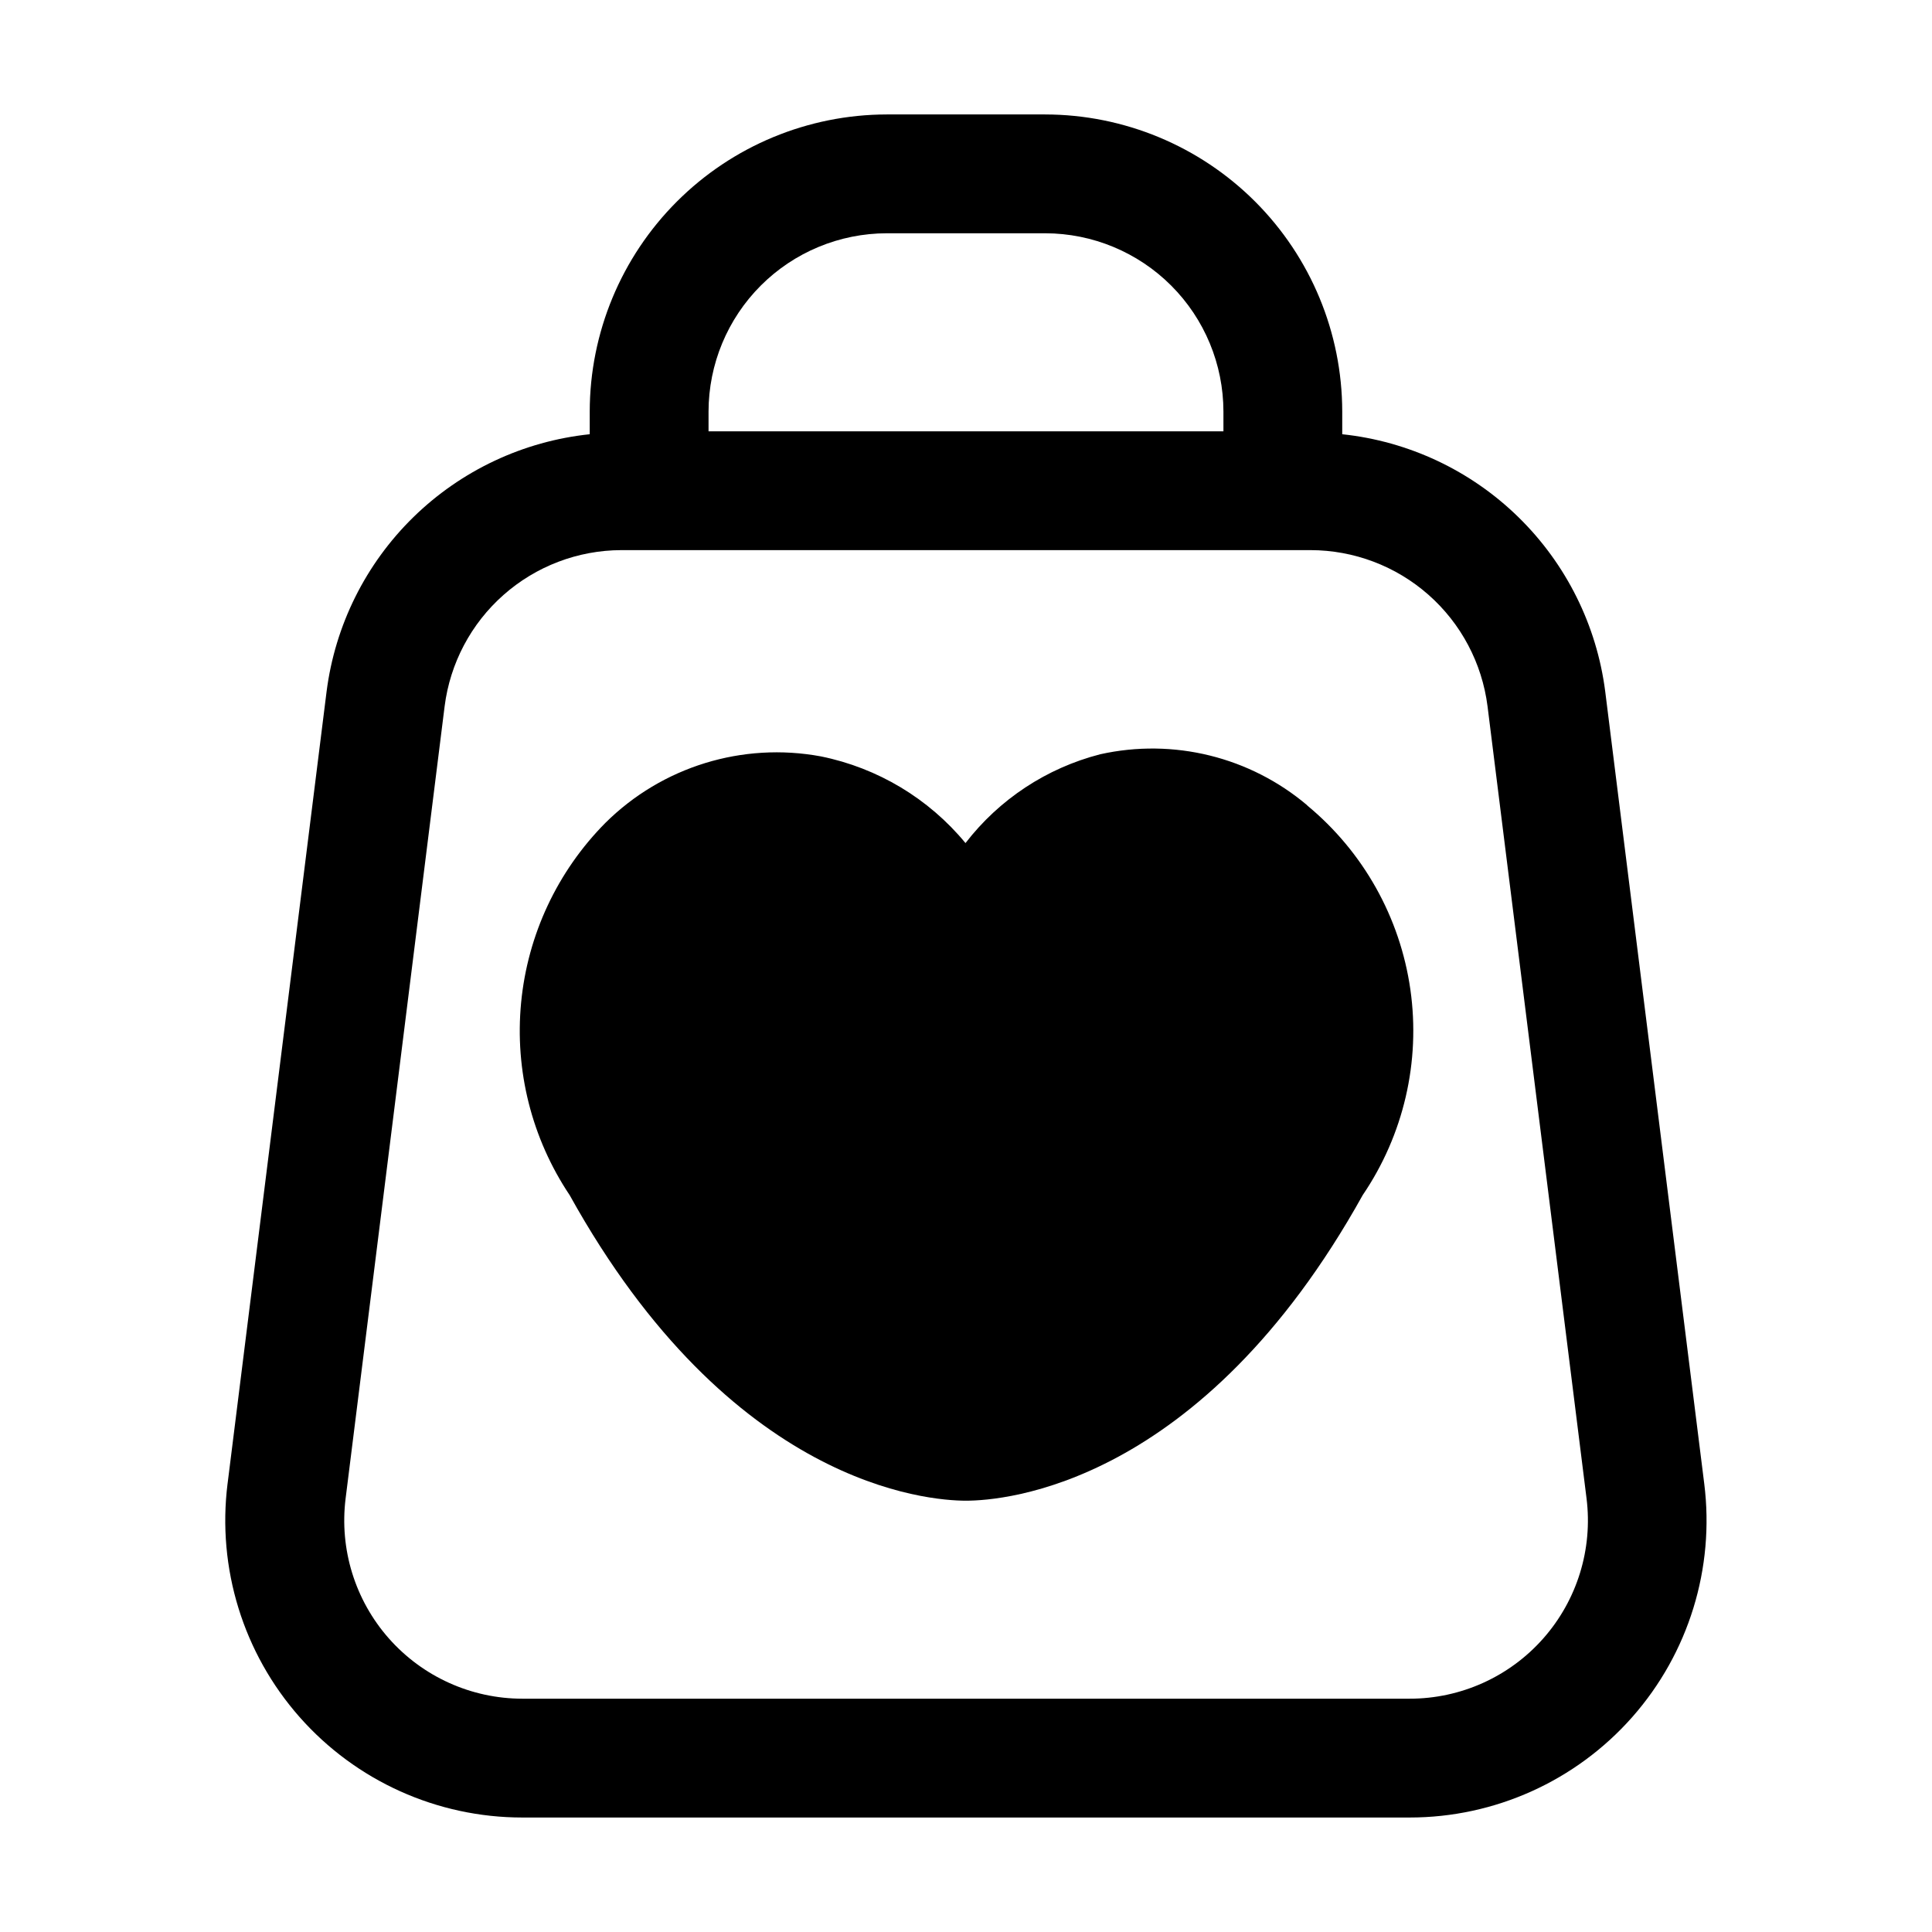 <?xml version="1.0" encoding="UTF-8"?>
<!-- Uploaded to: ICON Repo, www.iconrepo.com, Generator: ICON Repo Mixer Tools -->
<svg fill="#000000" width="800px" height="800px" version="1.1" viewBox="144 144 512 512" xmlns="http://www.w3.org/2000/svg">
 <g>
  <path d="m420.99 174.33h-41.984c-20.871 0.031-40.879 8.332-55.633 23.09-14.758 14.758-23.062 34.762-23.09 55.633v6.023c-17.602 1.852-34.066 9.594-46.723 21.965-12.656 12.375-20.766 28.66-23.012 46.219l-26.238 209.92h-0.004c-2.805 22.406 4.148 44.941 19.098 61.871 14.949 16.93 36.453 26.621 59.035 26.609h235.11c22.578 0.008 44.074-9.688 59.016-26.617 14.941-16.93 21.887-39.461 19.074-61.863l-26.238-209.92c-2.246-17.551-10.352-33.832-23-46.203-12.645-12.375-29.098-20.117-46.695-21.98v-6.023c-0.027-20.871-8.332-40.875-23.086-55.633-14.758-14.758-34.766-23.059-55.633-23.09zm-89.219 78.723c0.016-12.523 5-24.527 13.852-33.379 8.855-8.855 20.859-13.836 33.383-13.855h41.984c12.52 0.02 24.523 5 33.379 13.855 8.852 8.852 13.836 20.855 13.852 33.379v5.246h-136.45zm206.44 78.113 26.238 209.92v-0.004c1.68 13.449-2.496 26.969-11.469 37.125-8.973 10.16-21.875 15.973-35.426 15.965h-235.11c-13.543-0.004-26.434-5.824-35.398-15.98-8.961-10.152-13.133-23.668-11.453-37.109l26.238-209.92c1.449-11.402 6.996-21.891 15.613-29.504 8.613-7.617 19.703-11.836 31.199-11.871h182.63c11.516 0.008 22.637 4.211 31.277 11.828 8.641 7.617 14.207 18.121 15.66 29.547z"/>
  <path d="m490.45 357.43c-15.172-12.852-35.484-17.863-54.895-13.539-14.184 3.648-26.746 11.93-35.688 23.531-9.754-11.812-23.273-19.918-38.289-22.965-20.781-3.863-42.137 2.719-57.141 17.613-12.719 12.828-20.609 29.66-22.336 47.641-1.727 17.984 2.82 36.008 12.871 51.023 42.758 77.059 94.988 80.965 105.02 80.965s62.262-3.906 105.13-80.965h-0.004c10.855-15.953 15.367-35.383 12.648-54.488-2.719-19.102-12.469-36.504-27.34-48.793z"/>
 </g>
</svg>
